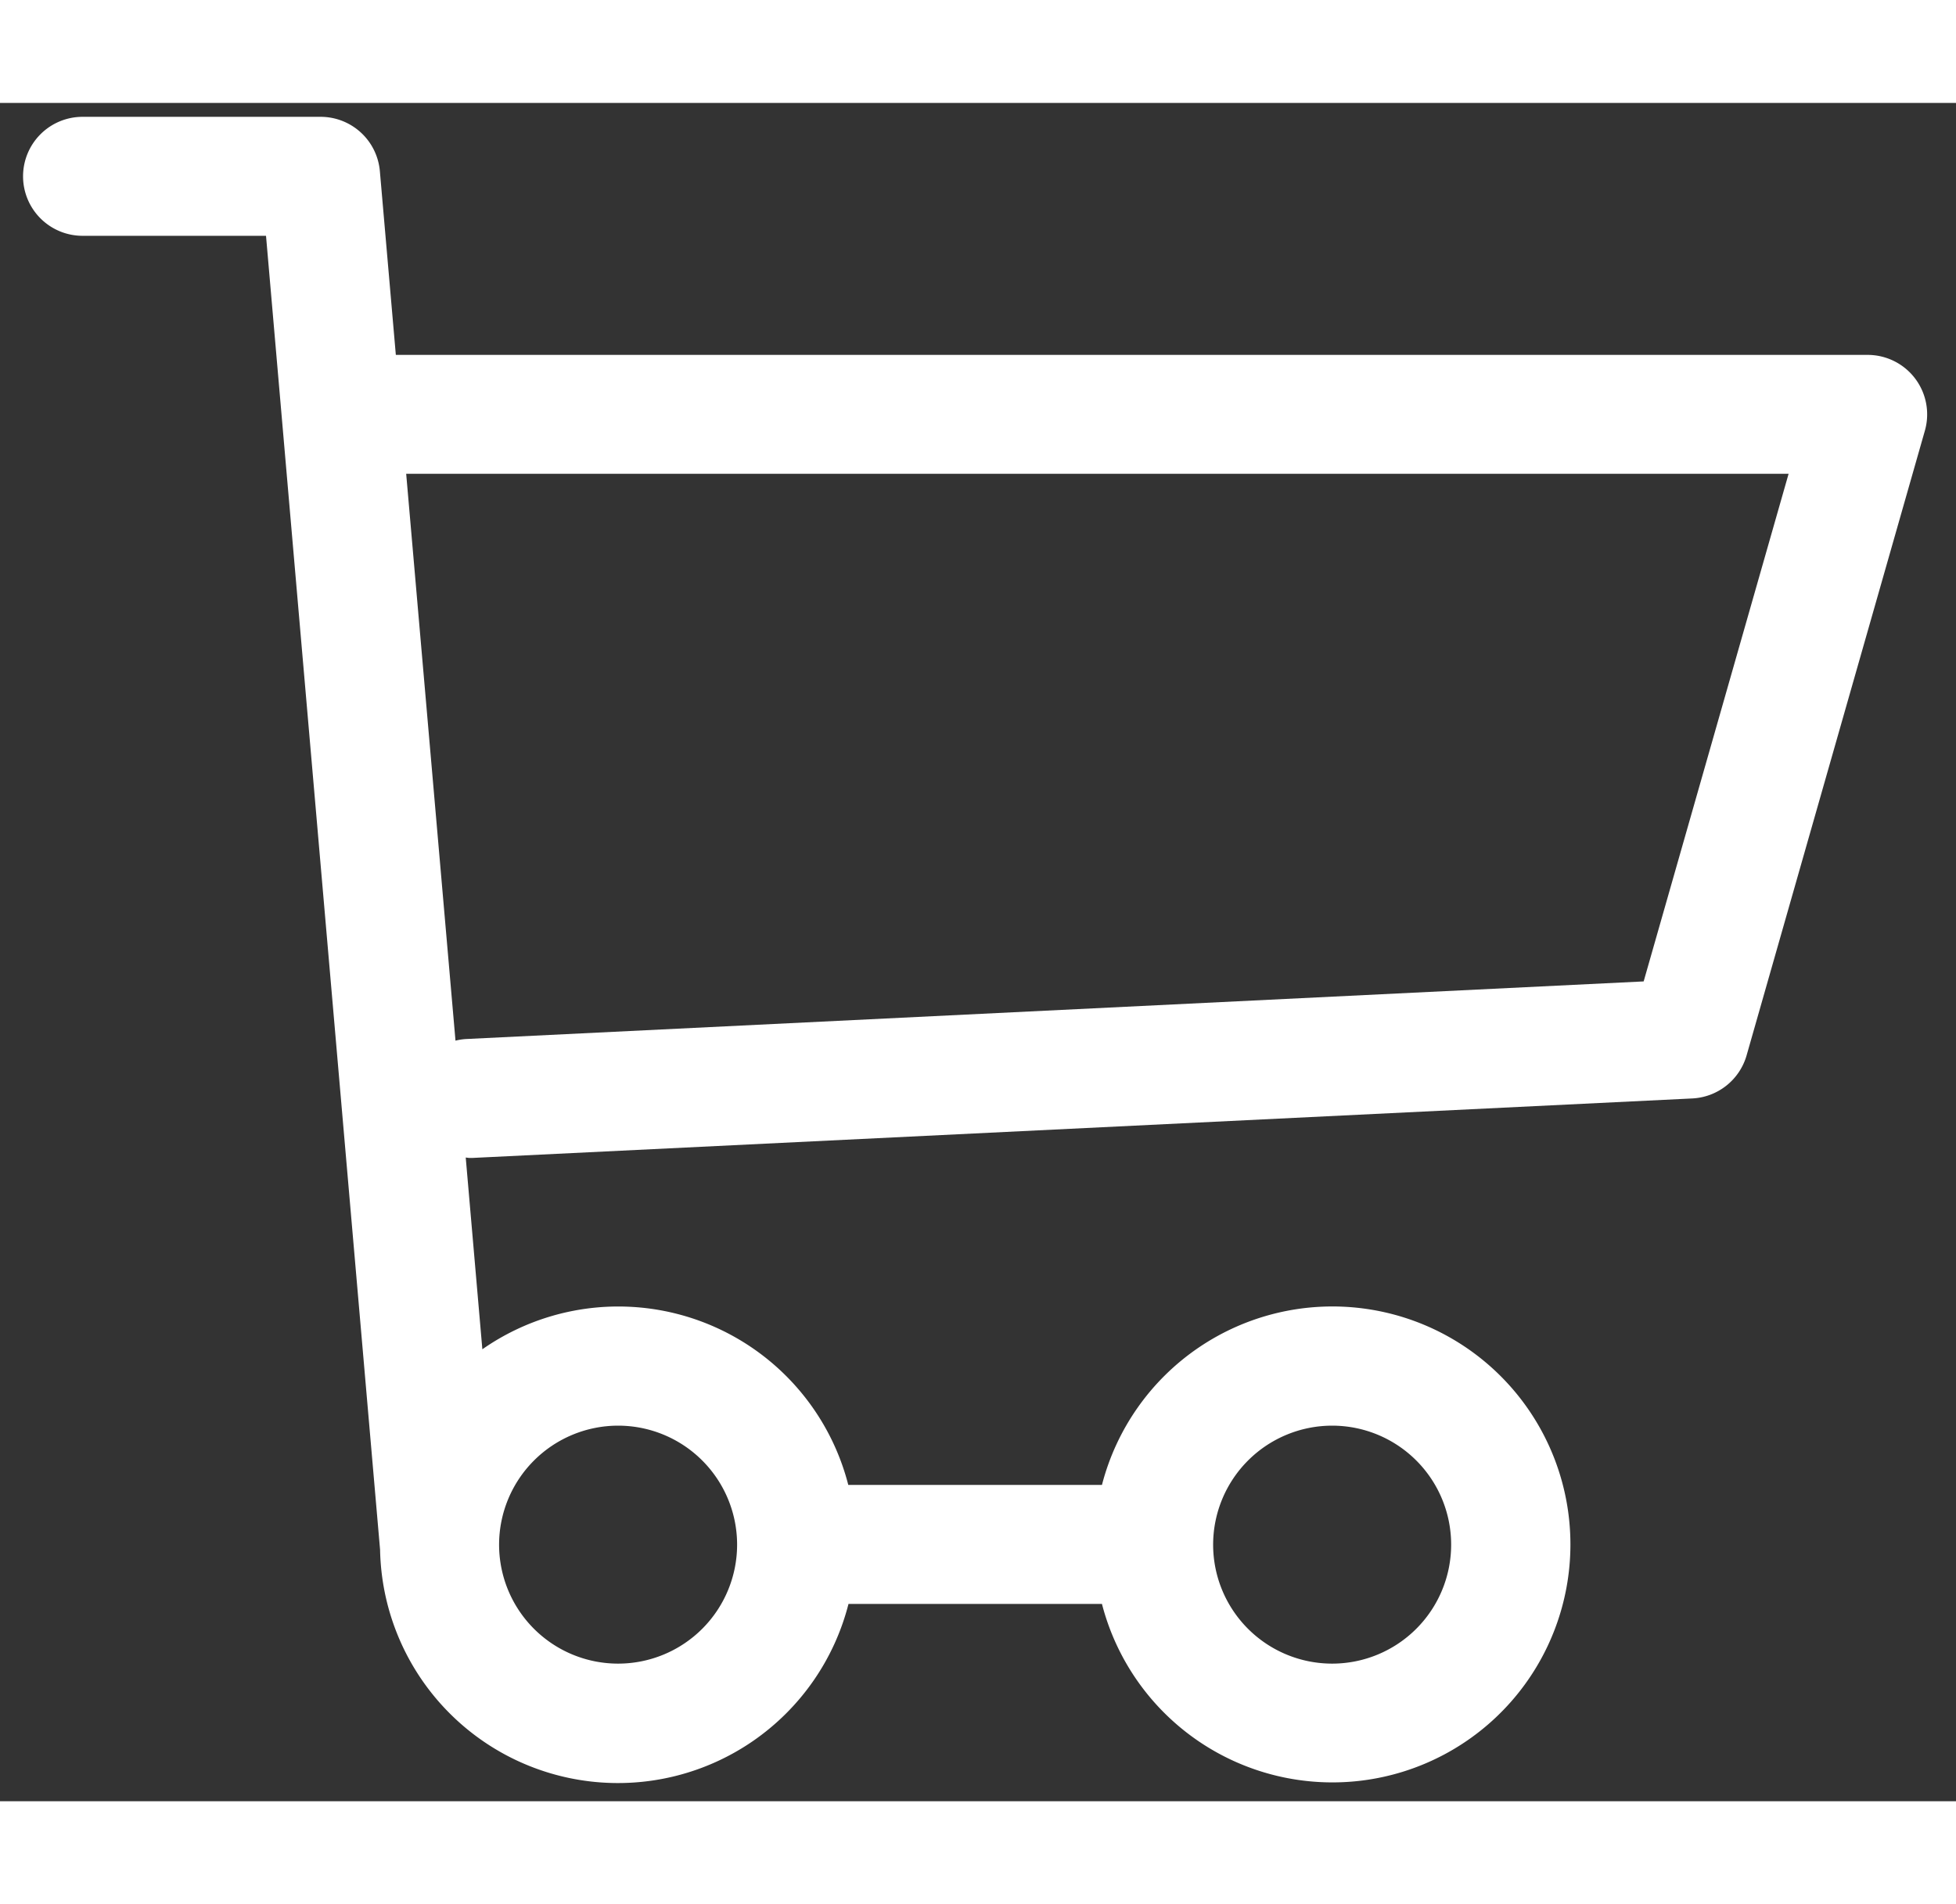 <svg xmlns="http://www.w3.org/2000/svg" xmlns:xlink="http://www.w3.org/1999/xlink" width="38" height="37" viewBox="0 0 38 33">
  <rect x="0" y="0" width="38" height="33" fill="#333333" stroke="none"/>
  <defs>
    <clipPath id="clip-path">
      <rect id="Rectangle_821" data-name="Rectangle 821" width="38" height="33" transform="translate(-0.448 0)" fill="#fff"/>
    </clipPath>
  </defs>
  <g id="icon-cart" transform="translate(0.448 0.303)">
    <g id="Group_3269" data-name="Group 3269" transform="translate(0 -0.303)" clip-path="url(#clip-path)">
      <path id="Path_3082" data-name="Path 3082" d="M0,1.156A1.156,1.156,0,0,0,1.156,2.312H4.72L6.936,27.844v0a4.622,4.622,0,0,0,9.1,1.052H20.96a4.624,4.624,0,1,0,0-2.312H16.032a4.612,4.612,0,0,0-7.109-2.636L8.6,20.223c.024,0,.046.007.071.007h.058l23.7-1.156a1.157,1.157,0,0,0,1.055-.837L36.947,6.1a1.156,1.156,0,0,0-1.111-1.474H7.242l-.31-3.568A1.156,1.156,0,0,0,5.78,0H1.156A1.156,1.156,0,0,0,0,1.156M25.432,25.432a2.312,2.312,0,1,1-2.312,2.312,2.314,2.314,0,0,1,2.312-2.312m-13.872,0a2.312,2.312,0,1,1-2.312,2.312,2.314,2.314,0,0,1,2.312-2.312M34.3,6.936,31.484,16.8,8.614,17.919a1.118,1.118,0,0,0-.213.032L7.443,6.936Z" transform="translate(0 0.27)" fill="#fff"/>
    </g>
  </g>
</svg>
